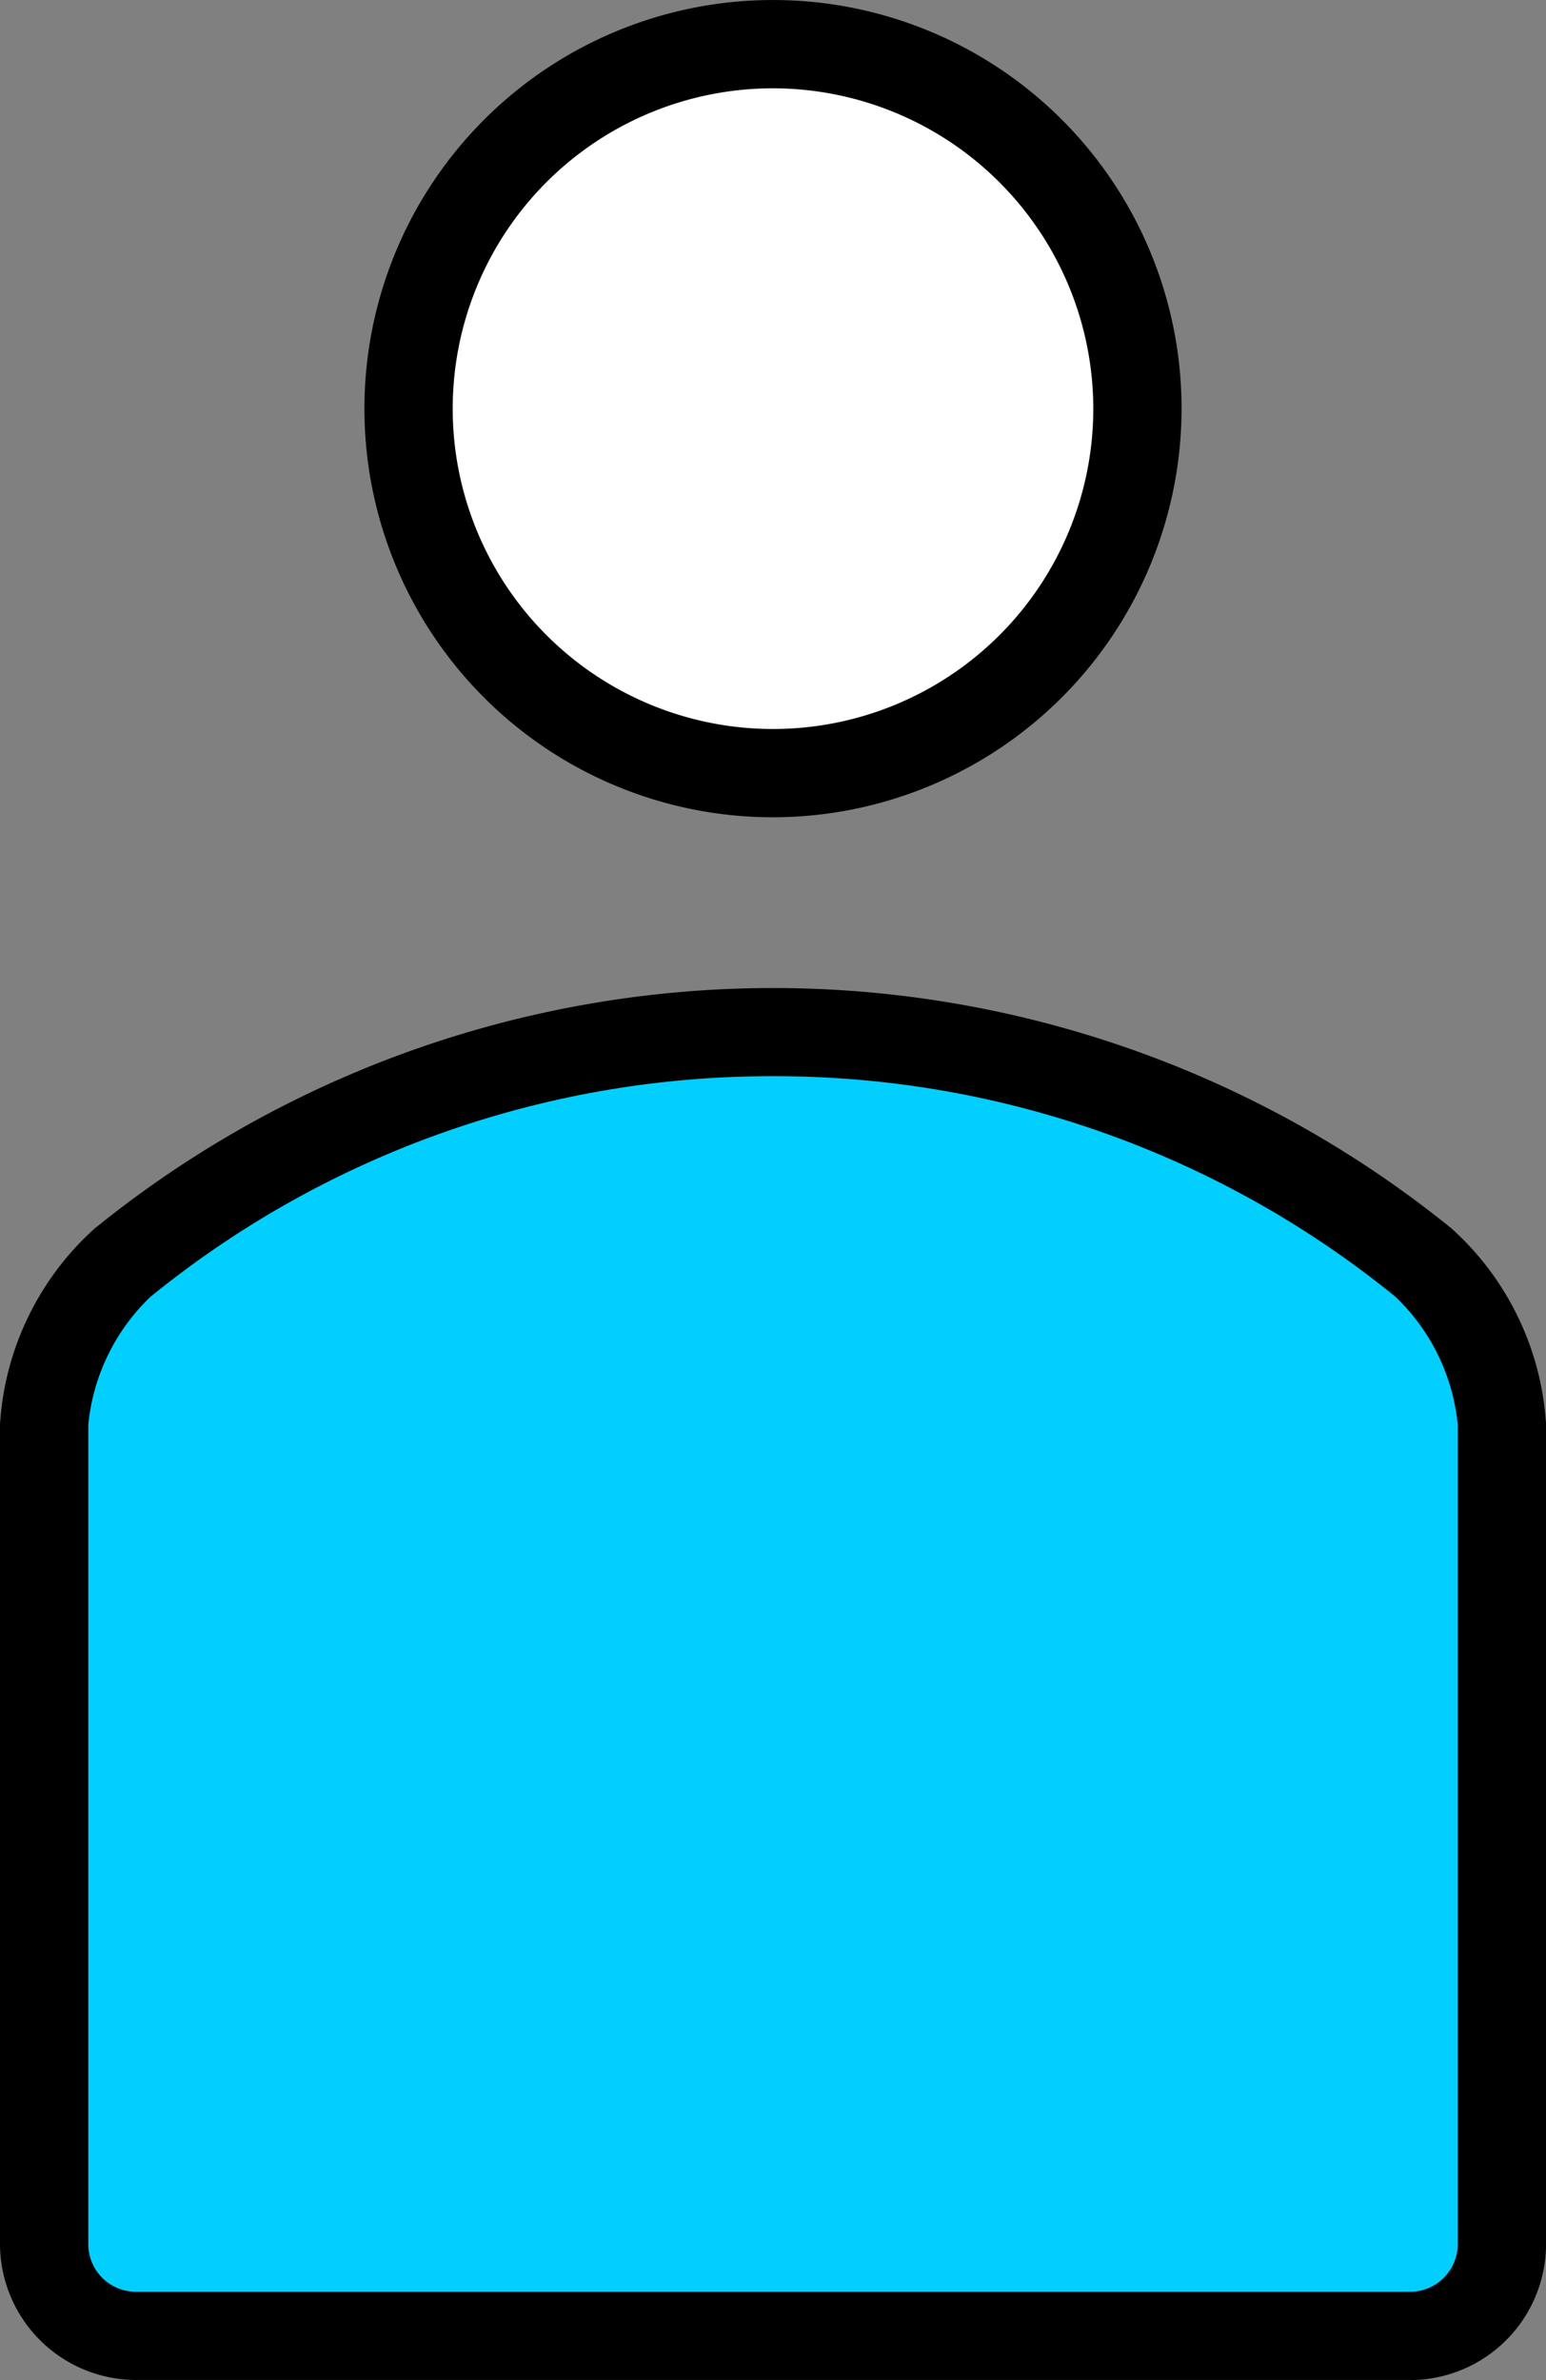 <svg xmlns="http://www.w3.org/2000/svg" width="80.318" height="123.625" viewBox="0 0 80.318 123.625">
  <rect x="0" y="0" width="80.318" height="123.625" fill="#808080" stroke="none"/>
  <g id="グループ_470" data-name="グループ 470" transform="translate(0 -16)">
    <g id="グループ_468" data-name="グループ 468" transform="translate(0 67.319)">
      <g id="グループ_466" data-name="グループ 466" transform="translate(2.293 2.261)">
        <path id="パス_286" data-name="パス 286" d="M83.436,211.471H17.169a4.769,4.769,0,0,1-4.732-4.733v-42.6A12.748,12.748,0,0,1,16.5,155.73a53.568,53.568,0,0,1,67.6,0,12.746,12.746,0,0,1,4.067,8.409v42.6A4.772,4.772,0,0,1,83.436,211.471Z" transform="translate(-12.437 -143.721)" fill="#03cfff"/>
      </g>
      <g id="グループ_467" data-name="グループ 467">
        <path id="パス_287" data-name="パス 287" d="M82.582,212.922H16.316a7.079,7.079,0,0,1-7.027-7.035V163.3a14.922,14.922,0,0,1,4.9-10.174A55.974,55.974,0,0,1,84.7,153.11a14.916,14.916,0,0,1,4.91,10.177V205.9a7.076,7.076,0,0,1-6.994,7.027ZM49.453,145.2A51.111,51.111,0,0,0,17.1,156.664a10.618,10.618,0,0,0-3.224,6.643V205.9a2.475,2.475,0,0,0,2.471,2.441H82.564a2.476,2.476,0,0,0,2.458-2.435V163.3a10.619,10.619,0,0,0-3.239-6.646A51.076,51.076,0,0,0,49.453,145.2Z" transform="translate(-9.289 -140.617)"/>
      </g>
    </g>
    <g id="グループ_469" data-name="グループ 469" transform="translate(18.933 16)">
      <circle id="楕円形_52" data-name="楕円形 52" cx="18.933" cy="18.933" r="18.933" transform="translate(2.293 2.293)" fill="#fff"/>
      <path id="パス_288" data-name="パス 288" d="M56.5,121.173A21.226,21.226,0,1,1,77.73,99.946,21.25,21.25,0,0,1,56.5,121.173Zm0-37.866A16.64,16.64,0,1,0,73.144,99.946,16.658,16.658,0,0,0,56.5,83.307Z" transform="translate(-35.278 -78.72)"/>
    </g>
  </g>
</svg>
